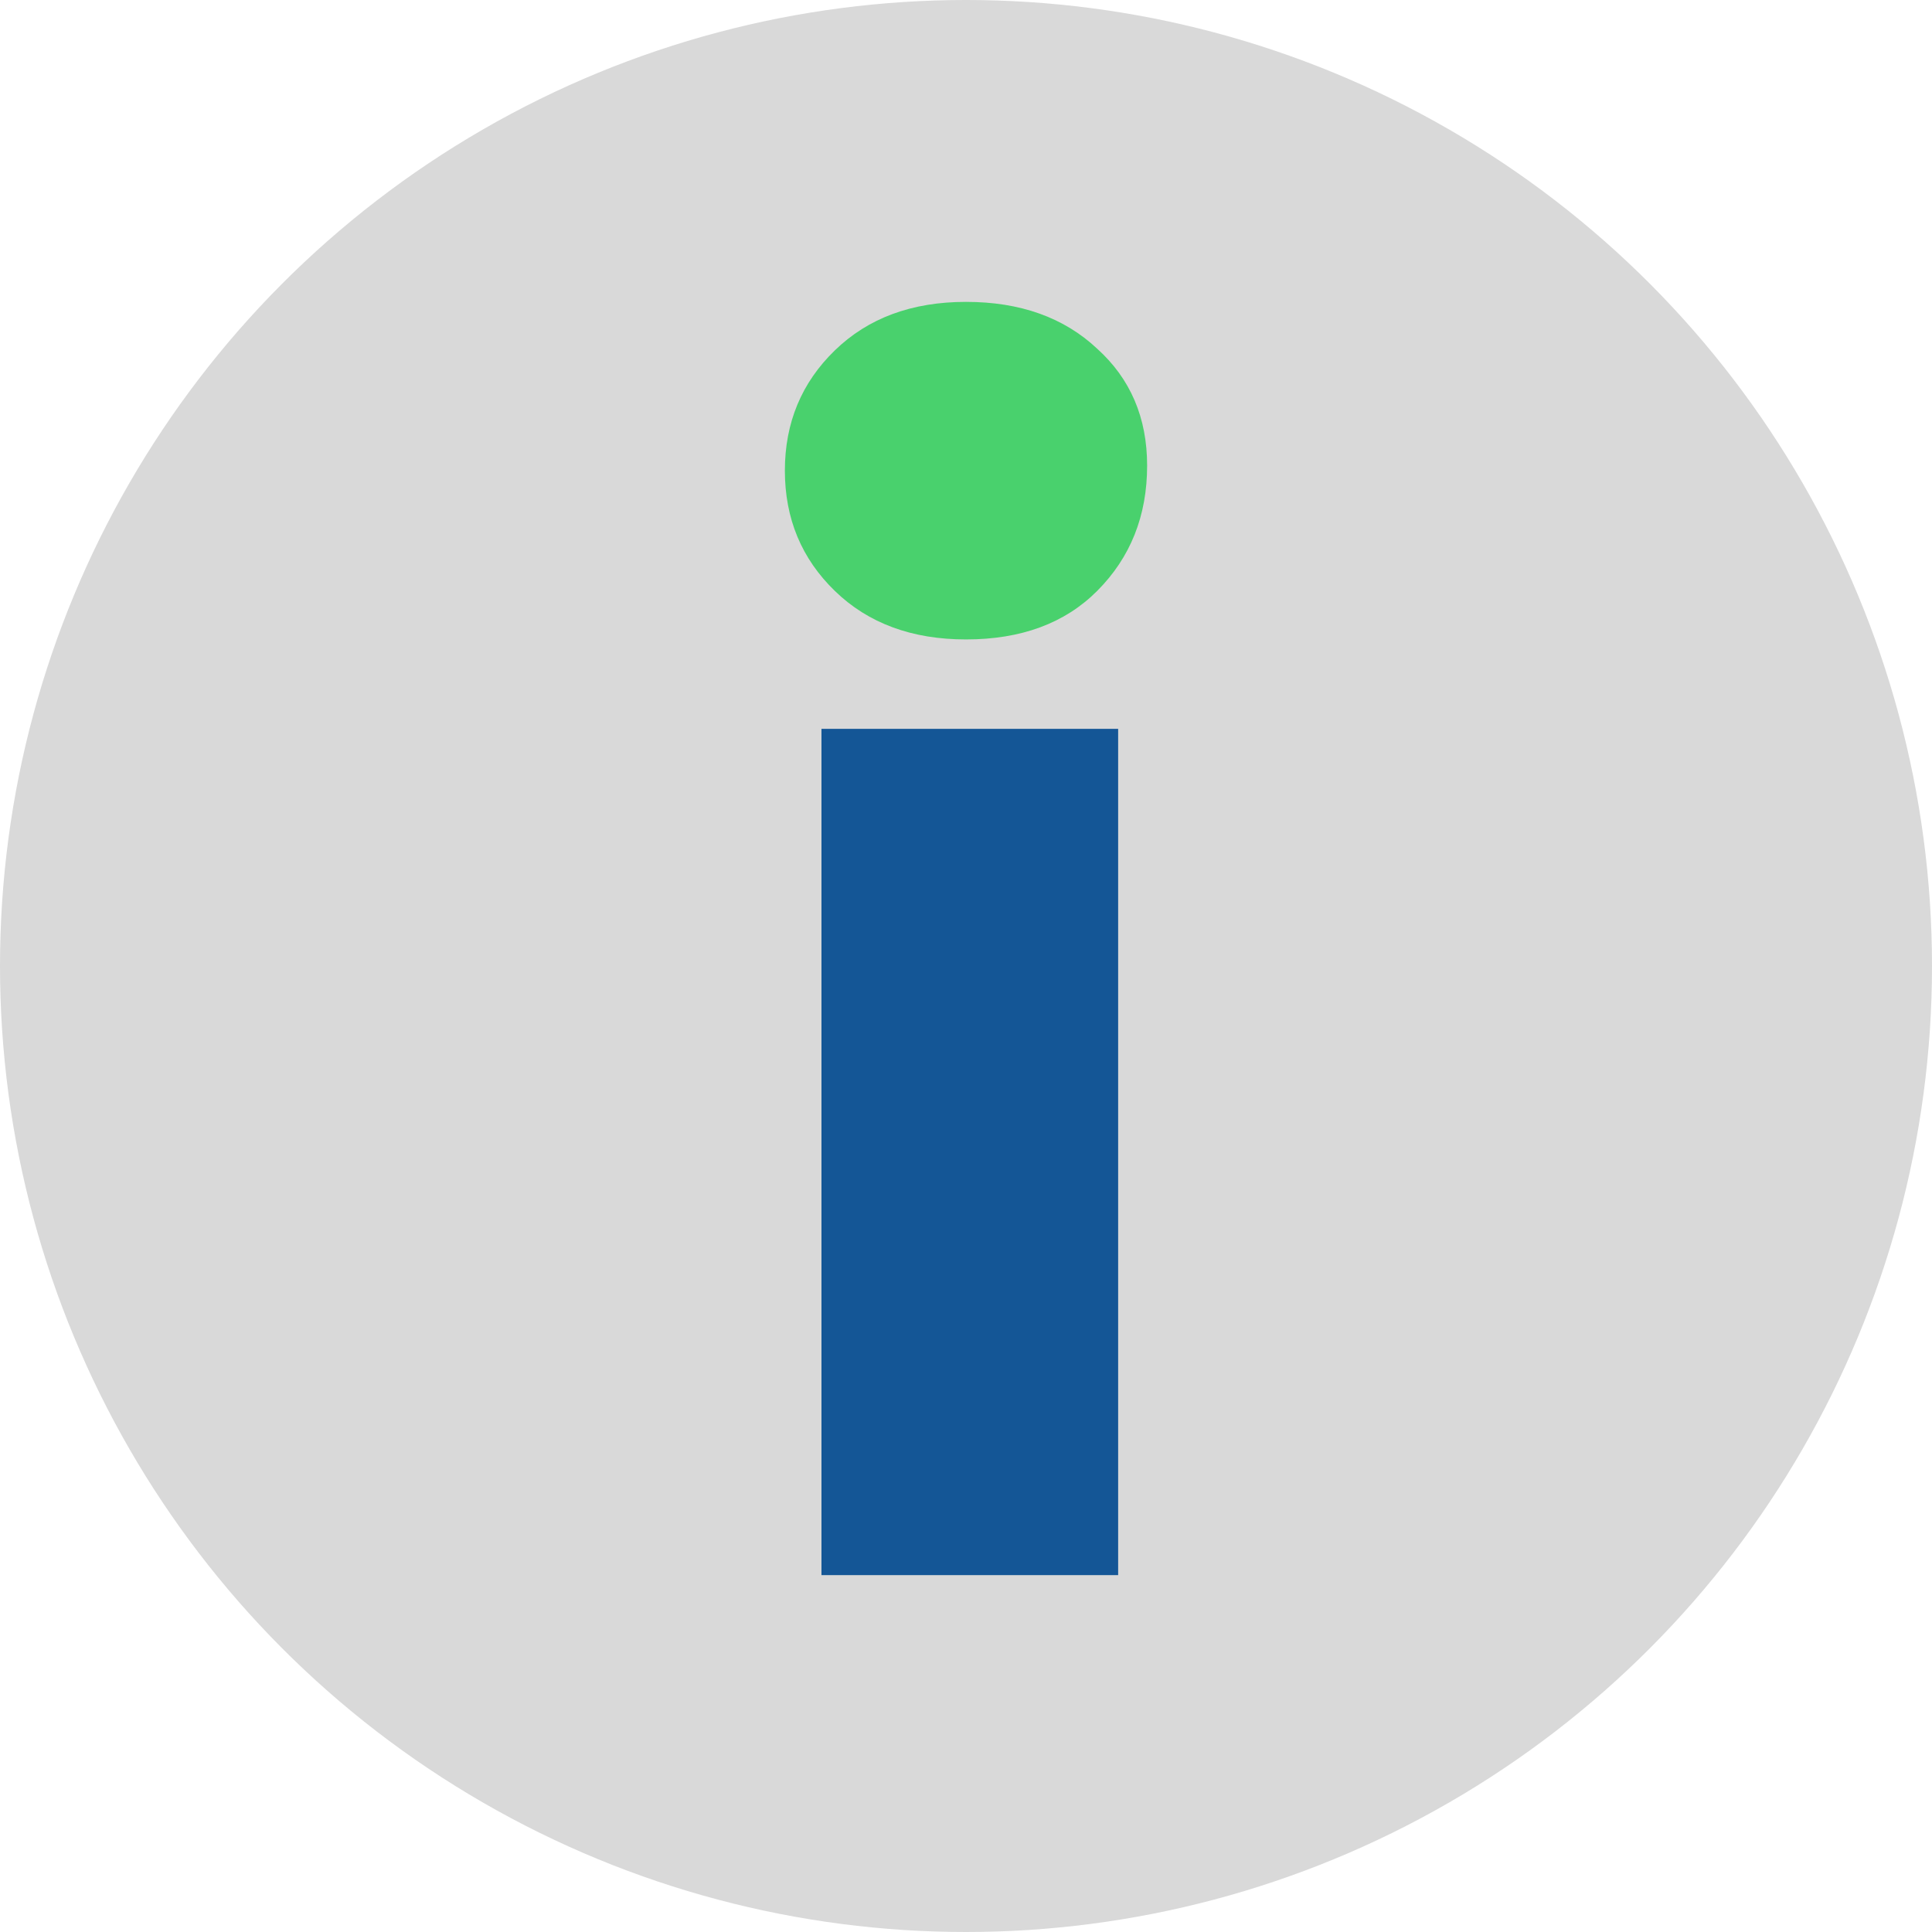 <svg width="32" height="32" viewBox="0 0 32 32" fill="none" xmlns="http://www.w3.org/2000/svg">
<circle cx="16" cy="16" r="16" fill="#D9D9D9"/>
<path d="M13.606 26.089V12.072H18.52V26.089H13.606Z" fill="#145696"/>
<path d="M16 10.591C15.103 10.591 14.379 10.323 13.828 9.788C13.276 9.253 13 8.589 13 7.795C13 7.002 13.276 6.338 13.828 5.803C14.379 5.268 15.103 5 16 5C16.896 5 17.621 5.258 18.172 5.775C18.724 6.273 19 6.919 19 7.712C19 8.543 18.724 9.235 18.172 9.788C17.638 10.323 16.914 10.591 16 10.591Z" fill="#49D16D"/>
</svg>
